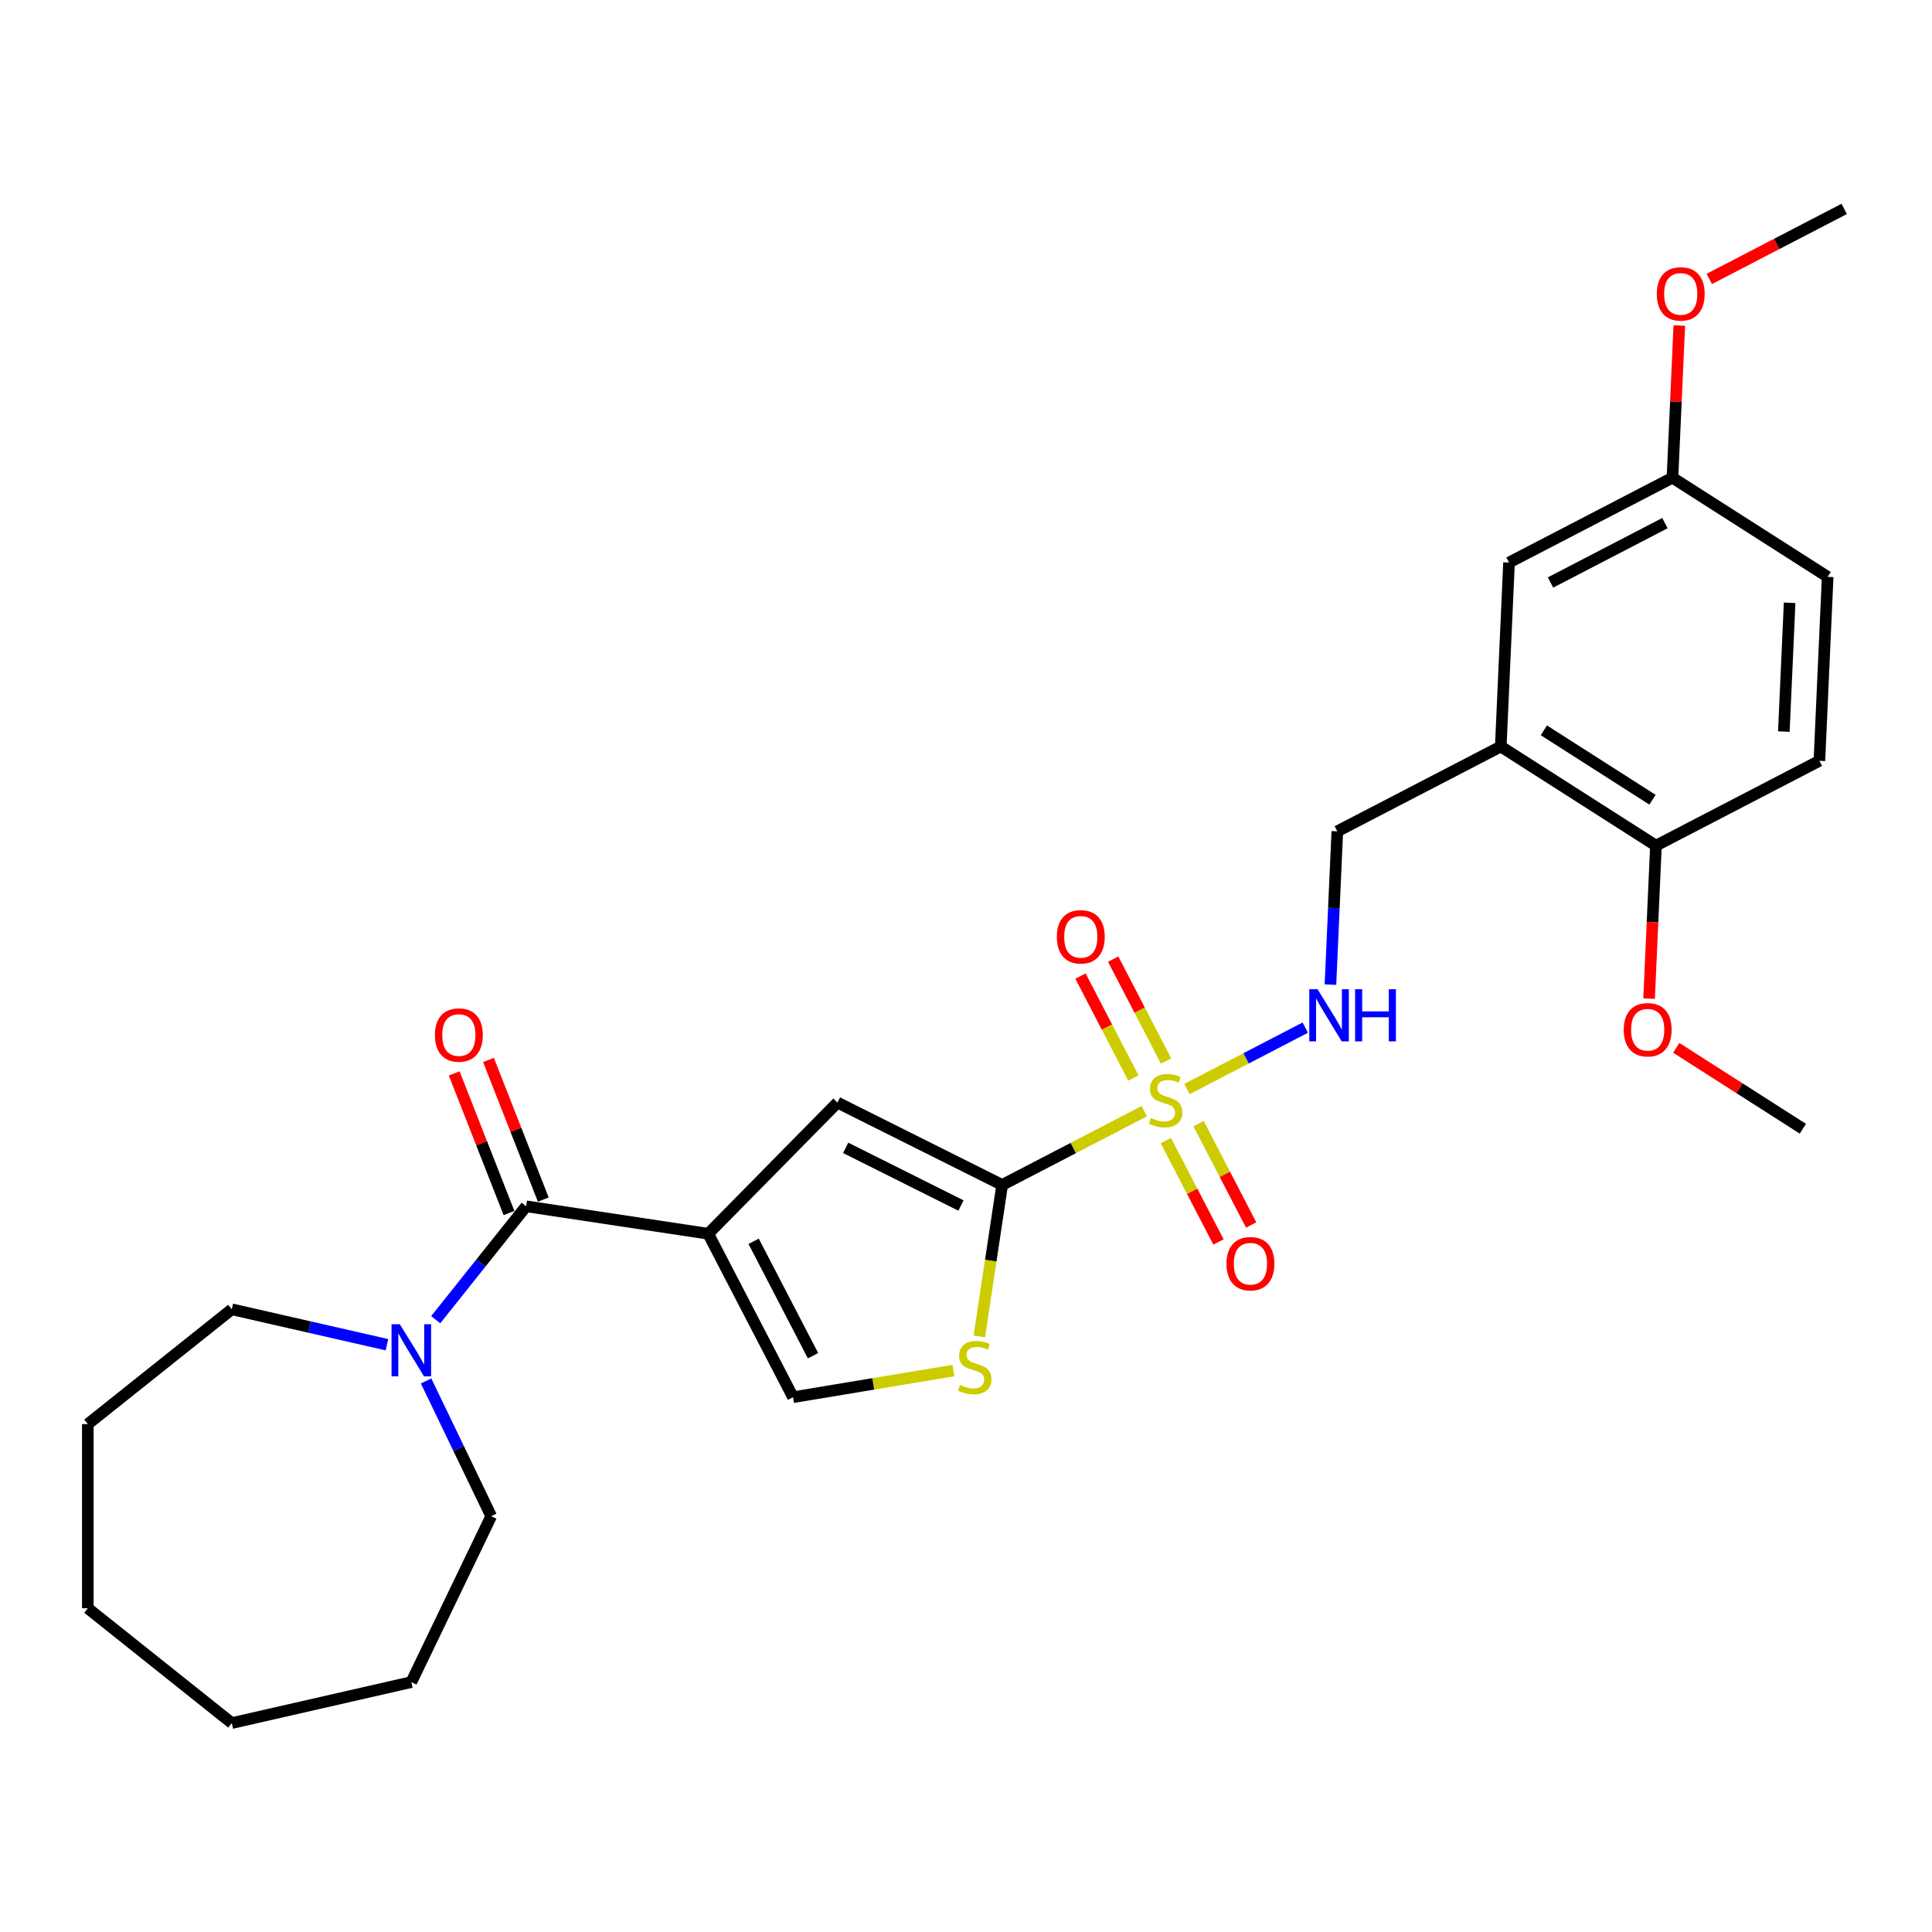 <?xml version='1.0' encoding='iso-8859-1'?>
<svg version='1.1' baseProfile='full'
              xmlns='http://www.w3.org/2000/svg'
                      xmlns:rdkit='http://www.rdkit.org/xml'
                      xmlns:xlink='http://www.w3.org/1999/xlink'
                  xml:space='preserve'
width='1000px' height='1000px' viewBox='0 0 1000 1000'>
<!-- END OF HEADER -->
<rect style='opacity:1.0;fill:#FFFFFF;stroke:none' width='1000' height='1000' x='0' y='0'> </rect>
<path class='bond-1' d='M 592.279,575.146 L 555.498,594.235' style='fill:none;fill-rule:evenodd;stroke:#CCCC00;stroke-width:6px;stroke-linecap:butt;stroke-linejoin:miter;stroke-opacity:1' />
<path class='bond-1' d='M 555.498,594.235 L 518.717,613.324' style='fill:none;fill-rule:evenodd;stroke:#000000;stroke-width:6px;stroke-linecap:butt;stroke-linejoin:miter;stroke-opacity:1' />
<path class='bond-7' d='M 614.354,563.689 L 644.981,547.794' style='fill:none;fill-rule:evenodd;stroke:#CCCC00;stroke-width:6px;stroke-linecap:butt;stroke-linejoin:miter;stroke-opacity:1' />
<path class='bond-7' d='M 644.981,547.794 L 675.608,531.9' style='fill:none;fill-rule:evenodd;stroke:#0000FF;stroke-width:6px;stroke-linecap:butt;stroke-linejoin:miter;stroke-opacity:1' />
<path class='bond-9' d='M 603.454,590.374 L 617.069,616.608' style='fill:none;fill-rule:evenodd;stroke:#CCCC00;stroke-width:6px;stroke-linecap:butt;stroke-linejoin:miter;stroke-opacity:1' />
<path class='bond-9' d='M 617.069,616.608 L 630.684,642.843' style='fill:none;fill-rule:evenodd;stroke:#FF0000;stroke-width:6px;stroke-linecap:butt;stroke-linejoin:miter;stroke-opacity:1' />
<path class='bond-9' d='M 620.374,581.593 L 633.989,607.827' style='fill:none;fill-rule:evenodd;stroke:#CCCC00;stroke-width:6px;stroke-linecap:butt;stroke-linejoin:miter;stroke-opacity:1' />
<path class='bond-9' d='M 633.989,607.827 L 647.604,634.062' style='fill:none;fill-rule:evenodd;stroke:#FF0000;stroke-width:6px;stroke-linecap:butt;stroke-linejoin:miter;stroke-opacity:1' />
<path class='bond-10' d='M 603.555,549.186 L 589.866,522.809' style='fill:none;fill-rule:evenodd;stroke:#CCCC00;stroke-width:6px;stroke-linecap:butt;stroke-linejoin:miter;stroke-opacity:1' />
<path class='bond-10' d='M 589.866,522.809 L 576.177,496.432' style='fill:none;fill-rule:evenodd;stroke:#FF0000;stroke-width:6px;stroke-linecap:butt;stroke-linejoin:miter;stroke-opacity:1' />
<path class='bond-10' d='M 586.635,557.967 L 572.946,531.59' style='fill:none;fill-rule:evenodd;stroke:#CCCC00;stroke-width:6px;stroke-linecap:butt;stroke-linejoin:miter;stroke-opacity:1' />
<path class='bond-10' d='M 572.946,531.59 L 559.257,505.213' style='fill:none;fill-rule:evenodd;stroke:#FF0000;stroke-width:6px;stroke-linecap:butt;stroke-linejoin:miter;stroke-opacity:1' />
<path class='bond-0' d='M 366.578,638.588 L 433.469,570.688' style='fill:none;fill-rule:evenodd;stroke:#000000;stroke-width:6px;stroke-linecap:butt;stroke-linejoin:miter;stroke-opacity:1' />
<path class='bond-2' d='M 366.578,638.588 L 272.327,624.382' style='fill:none;fill-rule:evenodd;stroke:#000000;stroke-width:6px;stroke-linecap:butt;stroke-linejoin:miter;stroke-opacity:1' />
<path class='bond-28' d='M 366.578,638.588 L 410.484,723.188' style='fill:none;fill-rule:evenodd;stroke:#000000;stroke-width:6px;stroke-linecap:butt;stroke-linejoin:miter;stroke-opacity:1' />
<path class='bond-28' d='M 390.083,642.497 L 420.818,701.717' style='fill:none;fill-rule:evenodd;stroke:#000000;stroke-width:6px;stroke-linecap:butt;stroke-linejoin:miter;stroke-opacity:1' />
<path class='bond-3' d='M 518.717,613.324 L 433.469,570.688' style='fill:none;fill-rule:evenodd;stroke:#000000;stroke-width:6px;stroke-linecap:butt;stroke-linejoin:miter;stroke-opacity:1' />
<path class='bond-3' d='M 497.402,623.978 L 437.729,594.133' style='fill:none;fill-rule:evenodd;stroke:#000000;stroke-width:6px;stroke-linecap:butt;stroke-linejoin:miter;stroke-opacity:1' />
<path class='bond-4' d='M 518.717,613.324 L 512.807,652.528' style='fill:none;fill-rule:evenodd;stroke:#000000;stroke-width:6px;stroke-linecap:butt;stroke-linejoin:miter;stroke-opacity:1' />
<path class='bond-4' d='M 512.807,652.528 L 506.898,691.732' style='fill:none;fill-rule:evenodd;stroke:#CCCC00;stroke-width:6px;stroke-linecap:butt;stroke-linejoin:miter;stroke-opacity:1' />
<path class='bond-6' d='M 272.327,624.382 L 248.923,653.73' style='fill:none;fill-rule:evenodd;stroke:#000000;stroke-width:6px;stroke-linecap:butt;stroke-linejoin:miter;stroke-opacity:1' />
<path class='bond-6' d='M 248.923,653.73 L 225.519,683.078' style='fill:none;fill-rule:evenodd;stroke:#0000FF;stroke-width:6px;stroke-linecap:butt;stroke-linejoin:miter;stroke-opacity:1' />
<path class='bond-13' d='M 281.2,620.9 L 267.017,584.762' style='fill:none;fill-rule:evenodd;stroke:#000000;stroke-width:6px;stroke-linecap:butt;stroke-linejoin:miter;stroke-opacity:1' />
<path class='bond-13' d='M 267.017,584.762 L 252.834,548.625' style='fill:none;fill-rule:evenodd;stroke:#FF0000;stroke-width:6px;stroke-linecap:butt;stroke-linejoin:miter;stroke-opacity:1' />
<path class='bond-13' d='M 263.455,627.864 L 249.272,591.727' style='fill:none;fill-rule:evenodd;stroke:#000000;stroke-width:6px;stroke-linecap:butt;stroke-linejoin:miter;stroke-opacity:1' />
<path class='bond-13' d='M 249.272,591.727 L 235.089,555.59' style='fill:none;fill-rule:evenodd;stroke:#FF0000;stroke-width:6px;stroke-linecap:butt;stroke-linejoin:miter;stroke-opacity:1' />
<path class='bond-5' d='M 493.473,709.407 L 451.978,716.297' style='fill:none;fill-rule:evenodd;stroke:#CCCC00;stroke-width:6px;stroke-linecap:butt;stroke-linejoin:miter;stroke-opacity:1' />
<path class='bond-5' d='M 451.978,716.297 L 410.484,723.188' style='fill:none;fill-rule:evenodd;stroke:#000000;stroke-width:6px;stroke-linecap:butt;stroke-linejoin:miter;stroke-opacity:1' />
<path class='bond-19' d='M 220.547,714.782 L 237.401,749.78' style='fill:none;fill-rule:evenodd;stroke:#0000FF;stroke-width:6px;stroke-linecap:butt;stroke-linejoin:miter;stroke-opacity:1' />
<path class='bond-19' d='M 237.401,749.78 L 254.255,784.778' style='fill:none;fill-rule:evenodd;stroke:#000000;stroke-width:6px;stroke-linecap:butt;stroke-linejoin:miter;stroke-opacity:1' />
<path class='bond-20' d='M 200.28,696.022 L 160.127,686.857' style='fill:none;fill-rule:evenodd;stroke:#0000FF;stroke-width:6px;stroke-linecap:butt;stroke-linejoin:miter;stroke-opacity:1' />
<path class='bond-20' d='M 160.127,686.857 L 119.975,677.693' style='fill:none;fill-rule:evenodd;stroke:#000000;stroke-width:6px;stroke-linecap:butt;stroke-linejoin:miter;stroke-opacity:1' />
<path class='bond-11' d='M 688.63,509.632 L 690.411,469.962' style='fill:none;fill-rule:evenodd;stroke:#0000FF;stroke-width:6px;stroke-linecap:butt;stroke-linejoin:miter;stroke-opacity:1' />
<path class='bond-11' d='M 690.411,469.962 L 692.193,430.293' style='fill:none;fill-rule:evenodd;stroke:#000000;stroke-width:6px;stroke-linecap:butt;stroke-linejoin:miter;stroke-opacity:1' />
<path class='bond-8' d='M 776.793,386.387 L 692.193,430.293' style='fill:none;fill-rule:evenodd;stroke:#000000;stroke-width:6px;stroke-linecap:butt;stroke-linejoin:miter;stroke-opacity:1' />
<path class='bond-12' d='M 776.793,386.387 L 857.117,437.699' style='fill:none;fill-rule:evenodd;stroke:#000000;stroke-width:6px;stroke-linecap:butt;stroke-linejoin:miter;stroke-opacity:1' />
<path class='bond-12' d='M 799.104,378.019 L 855.331,413.938' style='fill:none;fill-rule:evenodd;stroke:#000000;stroke-width:6px;stroke-linecap:butt;stroke-linejoin:miter;stroke-opacity:1' />
<path class='bond-14' d='M 776.793,386.387 L 781.069,291.168' style='fill:none;fill-rule:evenodd;stroke:#000000;stroke-width:6px;stroke-linecap:butt;stroke-linejoin:miter;stroke-opacity:1' />
<path class='bond-15' d='M 857.117,437.699 L 941.717,393.793' style='fill:none;fill-rule:evenodd;stroke:#000000;stroke-width:6px;stroke-linecap:butt;stroke-linejoin:miter;stroke-opacity:1' />
<path class='bond-18' d='M 857.117,437.699 L 855.338,477.293' style='fill:none;fill-rule:evenodd;stroke:#000000;stroke-width:6px;stroke-linecap:butt;stroke-linejoin:miter;stroke-opacity:1' />
<path class='bond-18' d='M 855.338,477.293 L 853.56,516.886' style='fill:none;fill-rule:evenodd;stroke:#FF0000;stroke-width:6px;stroke-linecap:butt;stroke-linejoin:miter;stroke-opacity:1' />
<path class='bond-16' d='M 781.069,291.168 L 865.669,247.262' style='fill:none;fill-rule:evenodd;stroke:#000000;stroke-width:6px;stroke-linecap:butt;stroke-linejoin:miter;stroke-opacity:1' />
<path class='bond-16' d='M 802.54,301.502 L 861.76,270.768' style='fill:none;fill-rule:evenodd;stroke:#000000;stroke-width:6px;stroke-linecap:butt;stroke-linejoin:miter;stroke-opacity:1' />
<path class='bond-29' d='M 941.717,393.793 L 945.993,298.575' style='fill:none;fill-rule:evenodd;stroke:#000000;stroke-width:6px;stroke-linecap:butt;stroke-linejoin:miter;stroke-opacity:1' />
<path class='bond-29' d='M 923.314,378.655 L 926.308,312.002' style='fill:none;fill-rule:evenodd;stroke:#000000;stroke-width:6px;stroke-linecap:butt;stroke-linejoin:miter;stroke-opacity:1' />
<path class='bond-17' d='M 865.669,247.262 L 945.993,298.575' style='fill:none;fill-rule:evenodd;stroke:#000000;stroke-width:6px;stroke-linecap:butt;stroke-linejoin:miter;stroke-opacity:1' />
<path class='bond-21' d='M 865.669,247.262 L 867.438,207.878' style='fill:none;fill-rule:evenodd;stroke:#000000;stroke-width:6px;stroke-linecap:butt;stroke-linejoin:miter;stroke-opacity:1' />
<path class='bond-21' d='M 867.438,207.878 L 869.207,168.495' style='fill:none;fill-rule:evenodd;stroke:#FF0000;stroke-width:6px;stroke-linecap:butt;stroke-linejoin:miter;stroke-opacity:1' />
<path class='bond-22' d='M 867.614,542.356 L 900.389,563.294' style='fill:none;fill-rule:evenodd;stroke:#FF0000;stroke-width:6px;stroke-linecap:butt;stroke-linejoin:miter;stroke-opacity:1' />
<path class='bond-22' d='M 900.389,563.294 L 933.164,584.231' style='fill:none;fill-rule:evenodd;stroke:#000000;stroke-width:6px;stroke-linecap:butt;stroke-linejoin:miter;stroke-opacity:1' />
<path class='bond-24' d='M 254.255,784.778 L 212.9,870.653' style='fill:none;fill-rule:evenodd;stroke:#000000;stroke-width:6px;stroke-linecap:butt;stroke-linejoin:miter;stroke-opacity:1' />
<path class='bond-25' d='M 119.975,677.693 L 45.455,737.12' style='fill:none;fill-rule:evenodd;stroke:#000000;stroke-width:6px;stroke-linecap:butt;stroke-linejoin:miter;stroke-opacity:1' />
<path class='bond-23' d='M 884.719,144.376 L 919.632,126.256' style='fill:none;fill-rule:evenodd;stroke:#FF0000;stroke-width:6px;stroke-linecap:butt;stroke-linejoin:miter;stroke-opacity:1' />
<path class='bond-23' d='M 919.632,126.256 L 954.545,108.137' style='fill:none;fill-rule:evenodd;stroke:#000000;stroke-width:6px;stroke-linecap:butt;stroke-linejoin:miter;stroke-opacity:1' />
<path class='bond-27' d='M 212.9,870.653 L 119.975,891.863' style='fill:none;fill-rule:evenodd;stroke:#000000;stroke-width:6px;stroke-linecap:butt;stroke-linejoin:miter;stroke-opacity:1' />
<path class='bond-26' d='M 45.455,737.12 L 45.455,832.435' style='fill:none;fill-rule:evenodd;stroke:#000000;stroke-width:6px;stroke-linecap:butt;stroke-linejoin:miter;stroke-opacity:1' />
<path class='bond-30' d='M 45.455,832.435 L 119.975,891.863' style='fill:none;fill-rule:evenodd;stroke:#000000;stroke-width:6px;stroke-linecap:butt;stroke-linejoin:miter;stroke-opacity:1' />
<path  class='atom-0' d='M 595.691 578.682
Q 595.996 578.796, 597.255 579.33
Q 598.513 579.864, 599.885 580.207
Q 601.296 580.512, 602.668 580.512
Q 605.223 580.512, 606.71 579.292
Q 608.197 578.034, 608.197 575.861
Q 608.197 574.374, 607.434 573.459
Q 606.71 572.544, 605.566 572.048
Q 604.422 571.553, 602.516 570.981
Q 600.114 570.256, 598.665 569.57
Q 597.255 568.884, 596.225 567.435
Q 595.234 565.986, 595.234 563.546
Q 595.234 560.153, 597.521 558.056
Q 599.847 555.959, 604.422 555.959
Q 607.549 555.959, 611.094 557.446
L 610.217 560.382
Q 606.977 559.047, 604.537 559.047
Q 601.906 559.047, 600.457 560.153
Q 599.008 561.22, 599.046 563.089
Q 599.046 564.537, 599.771 565.414
Q 600.533 566.291, 601.601 566.787
Q 602.707 567.282, 604.537 567.854
Q 606.977 568.617, 608.425 569.379
Q 609.874 570.142, 610.904 571.705
Q 611.971 573.23, 611.971 575.861
Q 611.971 579.597, 609.455 581.618
Q 606.977 583.6, 602.821 583.6
Q 600.419 583.6, 598.589 583.067
Q 596.797 582.571, 594.662 581.694
L 595.691 578.682
' fill='#CCCC00'/>
<path  class='atom-5' d='M 496.885 716.838
Q 497.19 716.953, 498.449 717.486
Q 499.707 718.02, 501.079 718.363
Q 502.49 718.668, 503.863 718.668
Q 506.417 718.668, 507.904 717.448
Q 509.391 716.19, 509.391 714.017
Q 509.391 712.53, 508.628 711.615
Q 507.904 710.7, 506.76 710.204
Q 505.616 709.709, 503.71 709.137
Q 501.308 708.412, 499.859 707.726
Q 498.449 707.04, 497.419 705.591
Q 496.428 704.142, 496.428 701.702
Q 496.428 698.309, 498.716 696.212
Q 501.041 694.115, 505.616 694.115
Q 508.743 694.115, 512.288 695.602
L 511.411 698.538
Q 508.171 697.203, 505.731 697.203
Q 503.1 697.203, 501.651 698.309
Q 500.202 699.377, 500.241 701.245
Q 500.241 702.694, 500.965 703.57
Q 501.727 704.447, 502.795 704.943
Q 503.901 705.439, 505.731 706.011
Q 508.171 706.773, 509.62 707.536
Q 511.068 708.298, 512.098 709.861
Q 513.165 711.386, 513.165 714.017
Q 513.165 717.753, 510.649 719.774
Q 508.171 721.757, 504.015 721.757
Q 501.613 721.757, 499.783 721.223
Q 497.991 720.727, 495.856 719.85
L 496.885 716.838
' fill='#CCCC00'/>
<path  class='atom-7' d='M 206.933 685.406
L 215.778 699.703
Q 216.655 701.113, 218.066 703.668
Q 219.476 706.222, 219.553 706.375
L 219.553 685.406
L 223.136 685.406
L 223.136 712.399
L 219.438 712.399
L 209.945 696.767
Q 208.839 694.937, 207.657 692.84
Q 206.514 690.743, 206.17 690.095
L 206.17 712.399
L 202.663 712.399
L 202.663 685.406
L 206.933 685.406
' fill='#0000FF'/>
<path  class='atom-8' d='M 681.95 512.015
L 690.795 526.312
Q 691.672 527.723, 693.083 530.277
Q 694.493 532.832, 694.57 532.984
L 694.57 512.015
L 698.153 512.015
L 698.153 539.008
L 694.455 539.008
L 684.962 523.376
Q 683.856 521.546, 682.674 519.449
Q 681.531 517.353, 681.187 516.704
L 681.187 539.008
L 677.68 539.008
L 677.68 512.015
L 681.95 512.015
' fill='#0000FF'/>
<path  class='atom-8' d='M 701.394 512.015
L 705.054 512.015
L 705.054 523.491
L 718.856 523.491
L 718.856 512.015
L 722.516 512.015
L 722.516 539.008
L 718.856 539.008
L 718.856 526.541
L 705.054 526.541
L 705.054 539.008
L 701.394 539.008
L 701.394 512.015
' fill='#0000FF'/>
<path  class='atom-10' d='M 634.832 654.094
Q 634.832 647.612, 638.034 643.99
Q 641.237 640.368, 647.223 640.368
Q 653.208 640.368, 656.411 643.99
Q 659.614 647.612, 659.614 654.094
Q 659.614 660.651, 656.373 664.388
Q 653.132 668.086, 647.223 668.086
Q 641.275 668.086, 638.034 664.388
Q 634.832 660.69, 634.832 654.094
M 647.223 665.036
Q 651.34 665.036, 653.551 662.291
Q 655.801 659.508, 655.801 654.094
Q 655.801 648.794, 653.551 646.125
Q 651.34 643.419, 647.223 643.419
Q 643.105 643.419, 640.856 646.087
Q 638.644 648.756, 638.644 654.094
Q 638.644 659.546, 640.856 662.291
Q 643.105 665.036, 647.223 665.036
' fill='#FF0000'/>
<path  class='atom-11' d='M 547.02 484.894
Q 547.02 478.412, 550.222 474.79
Q 553.425 471.168, 559.411 471.168
Q 565.396 471.168, 568.599 474.79
Q 571.801 478.412, 571.801 484.894
Q 571.801 491.451, 568.561 495.188
Q 565.32 498.886, 559.411 498.886
Q 553.463 498.886, 550.222 495.188
Q 547.02 491.49, 547.02 484.894
M 559.411 495.836
Q 563.528 495.836, 565.739 493.091
Q 567.989 490.308, 567.989 484.894
Q 567.989 479.594, 565.739 476.925
Q 563.528 474.219, 559.411 474.219
Q 555.293 474.219, 553.044 476.887
Q 550.832 479.556, 550.832 484.894
Q 550.832 490.346, 553.044 493.091
Q 555.293 495.836, 559.411 495.836
' fill='#FF0000'/>
<path  class='atom-14' d='M 225.114 535.732
Q 225.114 529.251, 228.317 525.629
Q 231.519 522.007, 237.505 522.007
Q 243.491 522.007, 246.693 525.629
Q 249.896 529.251, 249.896 535.732
Q 249.896 542.29, 246.655 546.026
Q 243.415 549.724, 237.505 549.724
Q 231.557 549.724, 228.317 546.026
Q 225.114 542.328, 225.114 535.732
M 237.505 546.674
Q 241.623 546.674, 243.834 543.929
Q 246.083 541.146, 246.083 535.732
Q 246.083 530.433, 243.834 527.764
Q 241.623 525.057, 237.505 525.057
Q 233.387 525.057, 231.138 527.726
Q 228.927 530.395, 228.927 535.732
Q 228.927 541.184, 231.138 543.929
Q 233.387 546.674, 237.505 546.674
' fill='#FF0000'/>
<path  class='atom-19' d='M 840.449 532.994
Q 840.449 526.513, 843.652 522.891
Q 846.855 519.269, 852.84 519.269
Q 858.826 519.269, 862.029 522.891
Q 865.231 526.513, 865.231 532.994
Q 865.231 539.552, 861.991 543.288
Q 858.75 546.987, 852.84 546.987
Q 846.893 546.987, 843.652 543.288
Q 840.449 539.59, 840.449 532.994
M 852.84 543.937
Q 856.958 543.937, 859.169 541.192
Q 861.419 538.408, 861.419 532.994
Q 861.419 527.695, 859.169 525.026
Q 856.958 522.319, 852.84 522.319
Q 848.723 522.319, 846.473 524.988
Q 844.262 527.657, 844.262 532.994
Q 844.262 538.446, 846.473 541.192
Q 848.723 543.937, 852.84 543.937
' fill='#FF0000'/>
<path  class='atom-22' d='M 857.555 152.119
Q 857.555 145.638, 860.757 142.016
Q 863.96 138.394, 869.945 138.394
Q 875.931 138.394, 879.134 142.016
Q 882.336 145.638, 882.336 152.119
Q 882.336 158.677, 879.096 162.413
Q 875.855 166.112, 869.945 166.112
Q 863.998 166.112, 860.757 162.413
Q 857.555 158.715, 857.555 152.119
M 869.945 163.062
Q 874.063 163.062, 876.274 160.316
Q 878.524 157.533, 878.524 152.119
Q 878.524 146.82, 876.274 144.151
Q 874.063 141.444, 869.945 141.444
Q 865.828 141.444, 863.578 144.113
Q 861.367 146.782, 861.367 152.119
Q 861.367 157.571, 863.578 160.316
Q 865.828 163.062, 869.945 163.062
' fill='#FF0000'/>
</svg>
